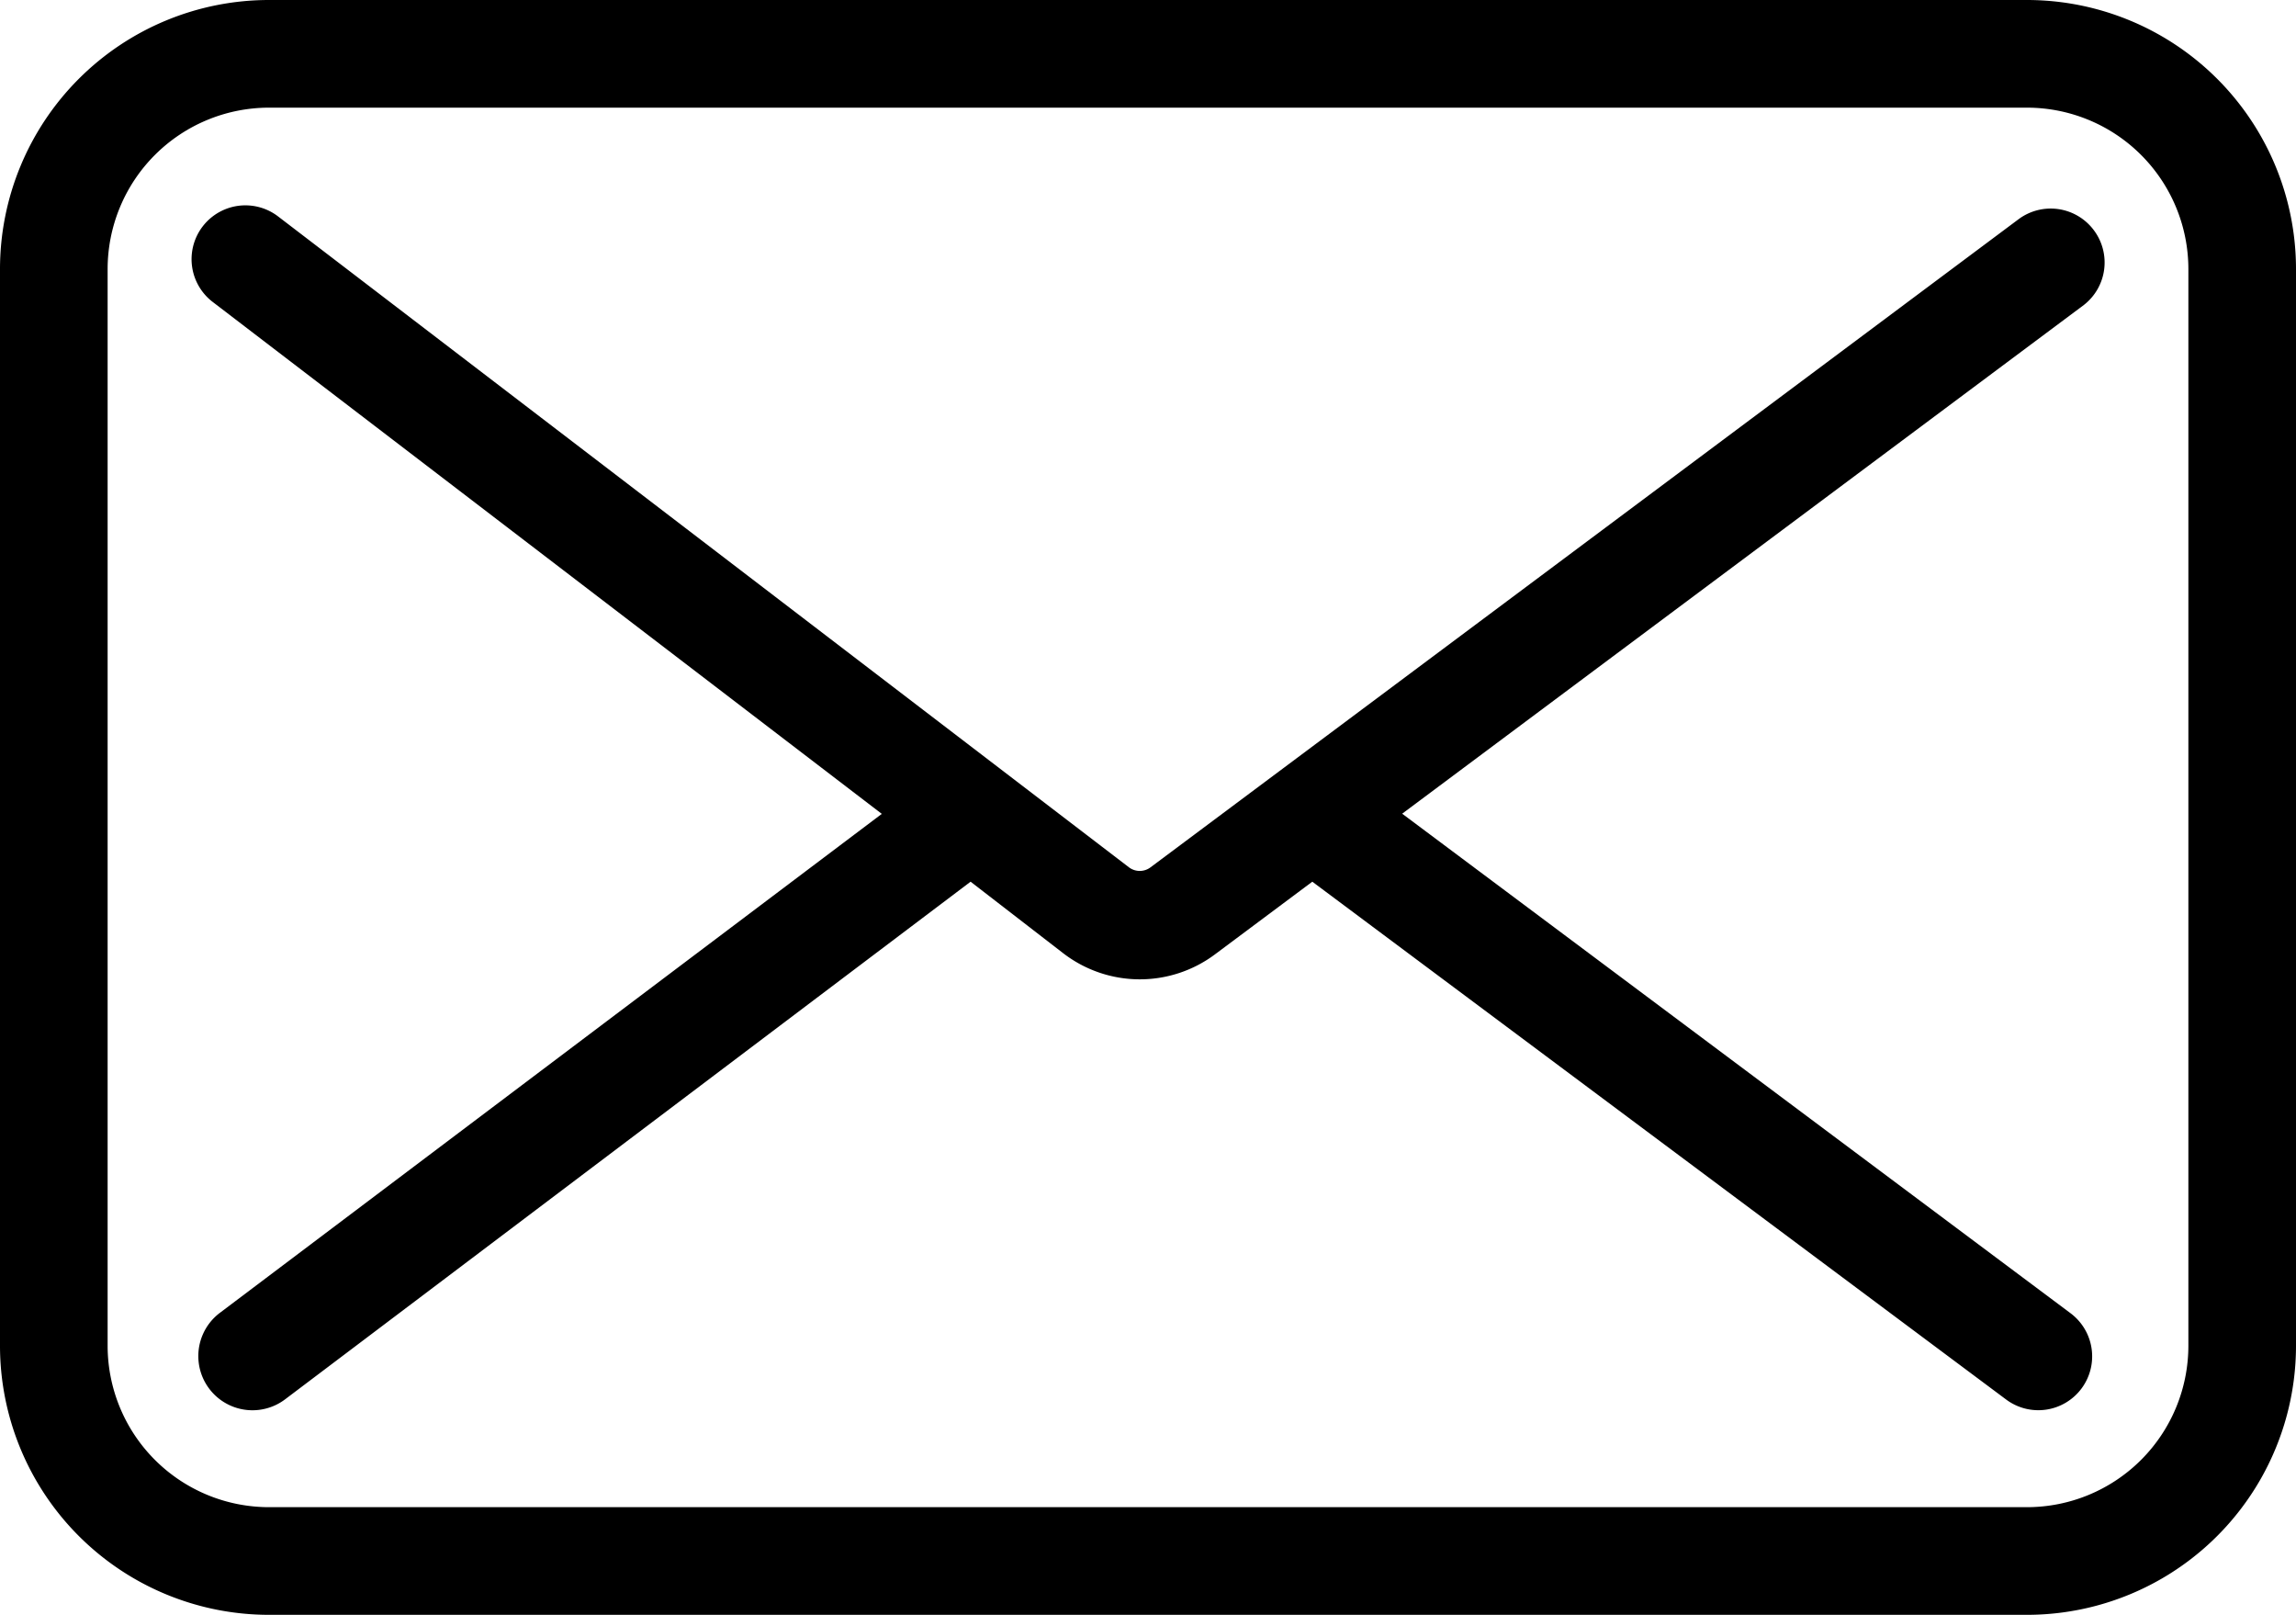 <svg id="Livello_1" data-name="Livello 1" xmlns="http://www.w3.org/2000/svg" viewBox="0 0 128 90"><path d="M116.73,31.83a3,3,0,0,0-4.2-.61h0L64.14,67.34a1,1,0,0,1-1.2,0L15.5,31.06a3,3,0,0,0-3.64,4.77l37.3,28.53L12.27,92.16A3,3,0,0,0,15.88,97h0L54.11,68.14l5.18,4a7,7,0,0,0,8.43.06l5.44-4.06L111.84,97a3,3,0,0,0,3.59-4.81h0L78.17,64.35l38-28.35A3,3,0,0,0,116.73,31.83Z" transform="translate(0 -19)"/><path d="M113,19H15A15,15,0,0,0,0,34V94a15,15,0,0,0,15,15h98a15,15,0,0,0,15-15h0V34A15,15,0,0,0,113,19Zm9,75a9,9,0,0,1-9,9H15a9,9,0,0,1-9-9V34a9,9,0,0,1,9-9h98a9,9,0,0,1,9,9Z" transform="translate(0 -19)"/></svg>